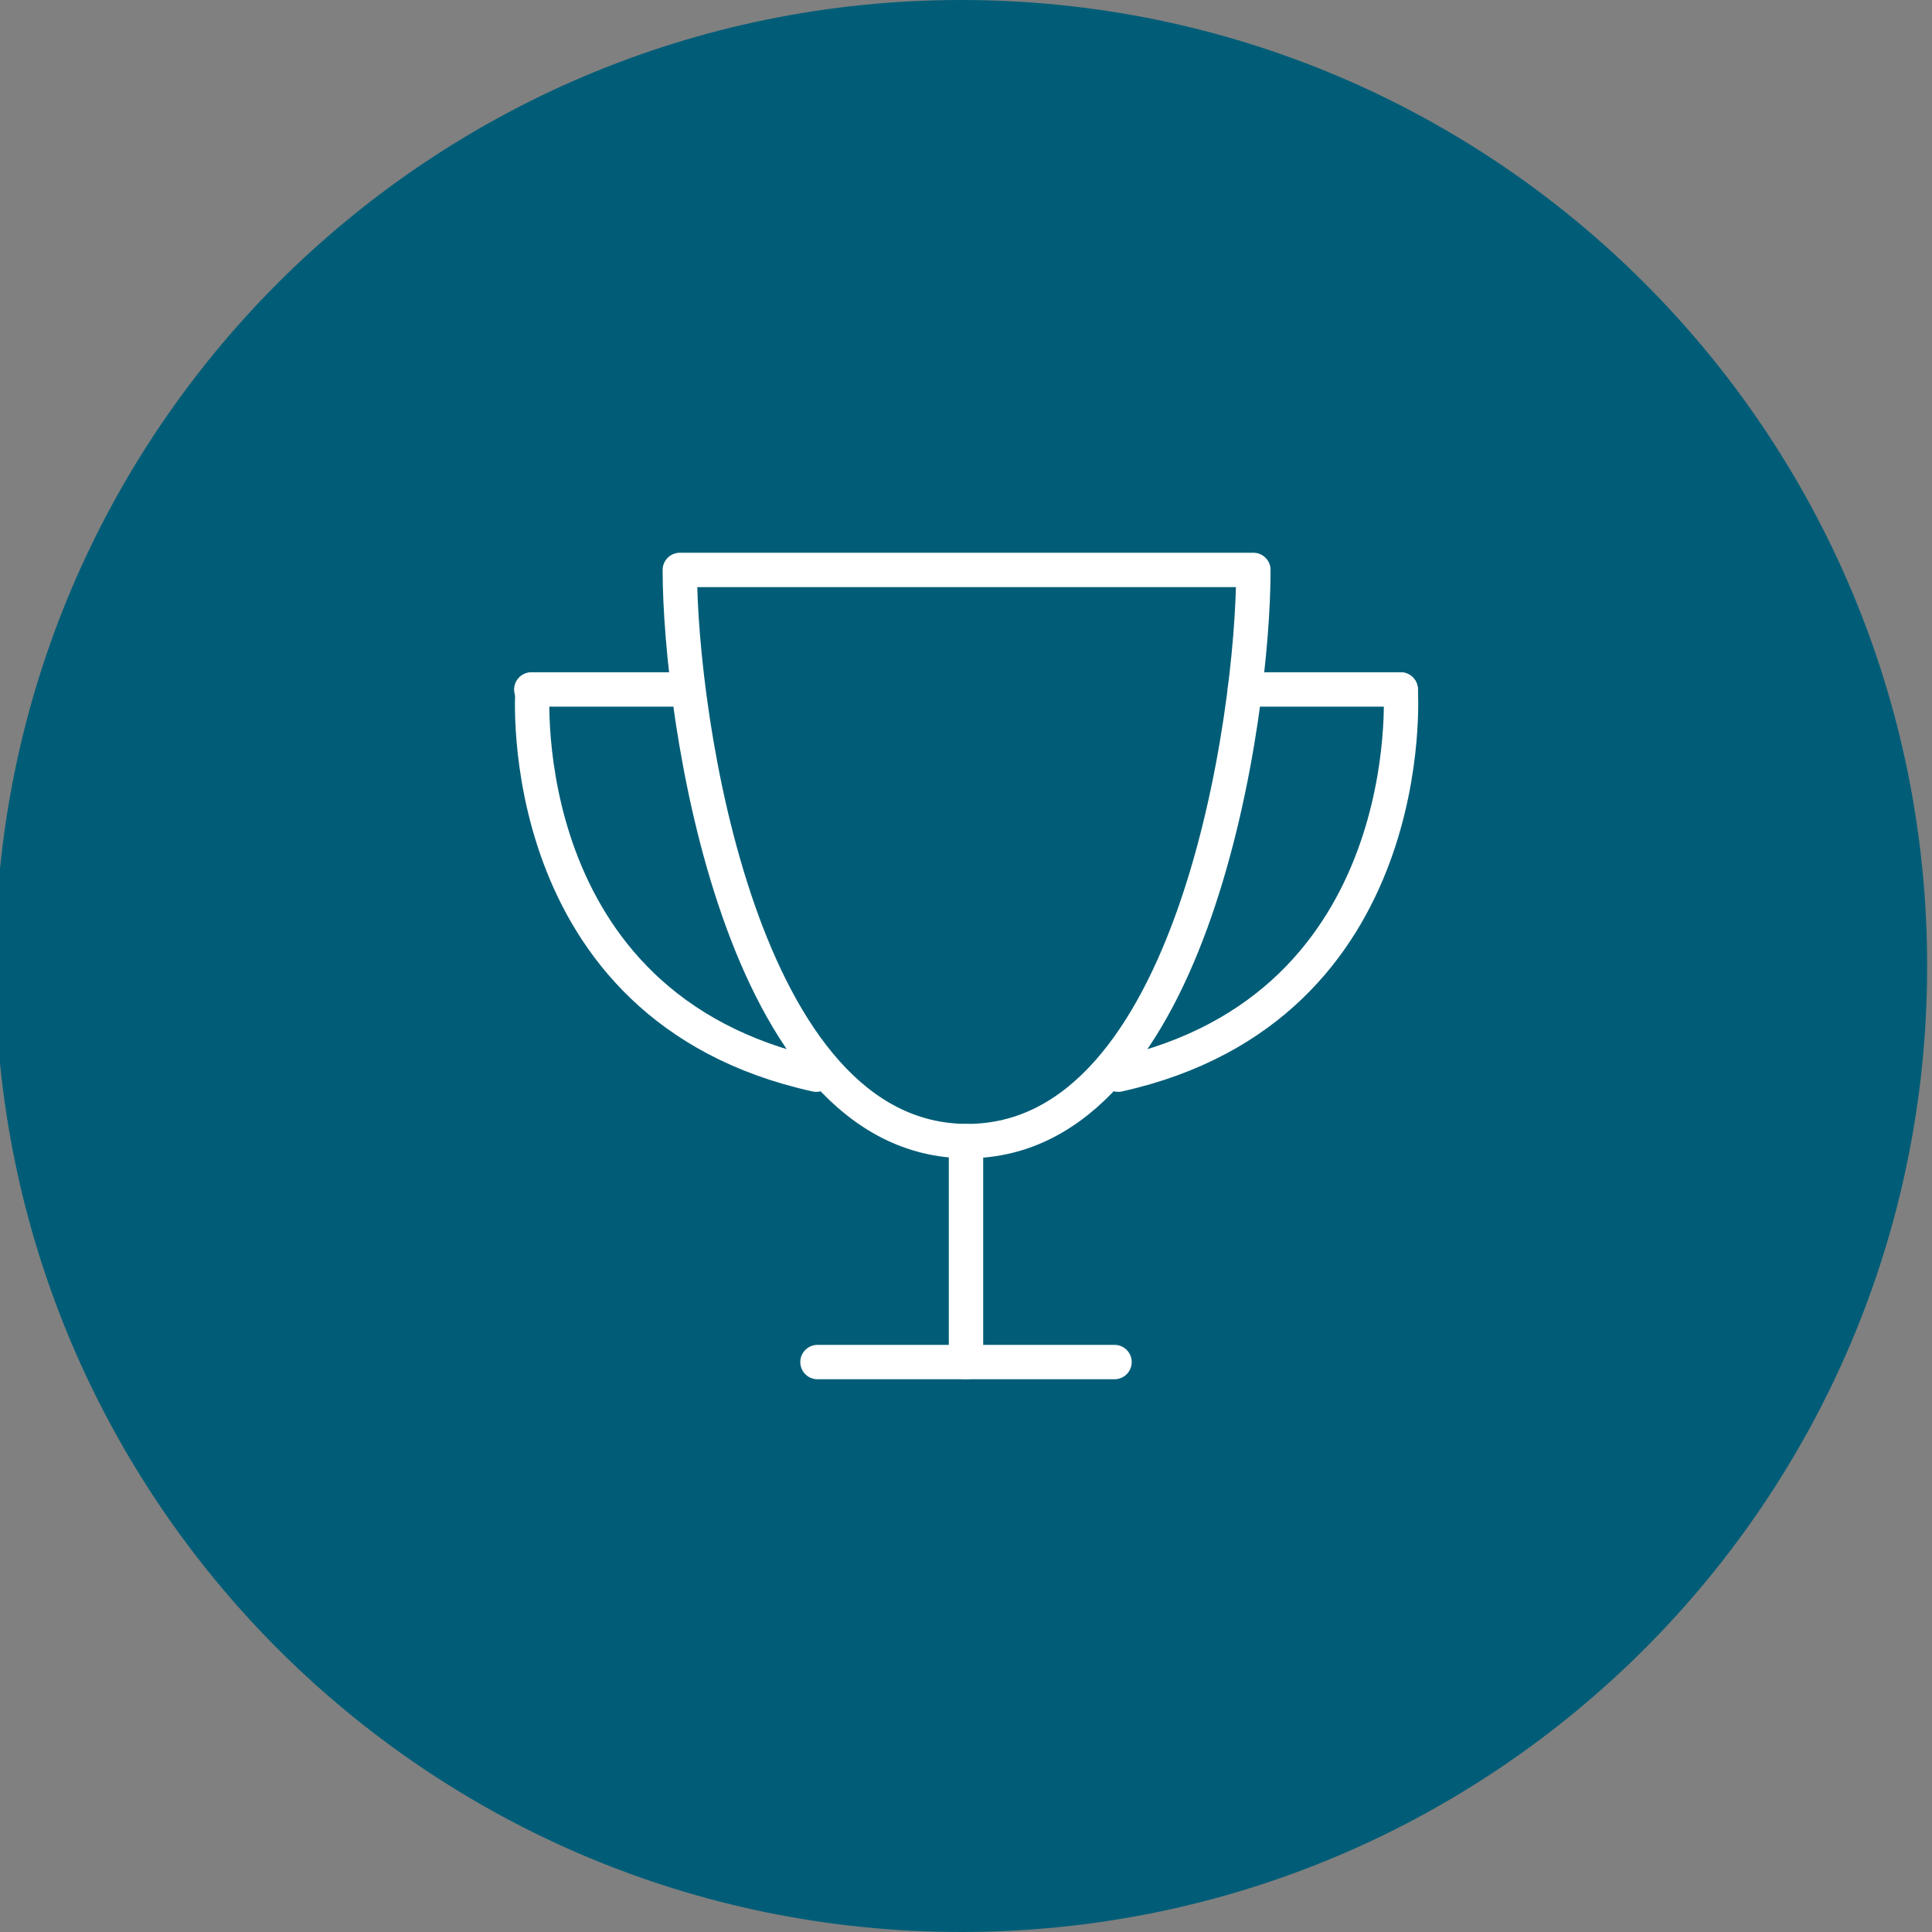 <?xml version="1.0" encoding="utf-8"?>
<!-- Generator: Adobe Illustrator 28.0.0, SVG Export Plug-In . SVG Version: 6.00 Build 0)  -->
<svg version="1.1" id="Layer_1" xmlns="http://www.w3.org/2000/svg" xmlns:xlink="http://www.w3.org/1999/xlink" x="0px" y="0px"
	 viewBox="0 0 160 160" style="enable-background:new 0 0 160 160;" xml:space="preserve">
<rect x="0" y="0" width="160" height="160" fill="#808080" stroke="none"/>
<style type="text/css">
	.st0{fill:#015D77;}
	.st1{fill:none;stroke:#FFFFFF;stroke-width:2.847;stroke-linecap:round;stroke-linejoin:round;}
	.st2{fill:none;stroke:#10123D;stroke-width:2.847;stroke-linecap:round;stroke-linejoin:round;}
</style>
<path class="st0" d="M79.6,0L79.6,0c44.2,0,80,35.8,80,80l0,0c0,44.2-35.8,80-80,80l0,0c-44.2,0-80-35.8-80-80l0,0
	C-0.4,35.8,35.4,0,79.6,0z"/>
<g>
	<g>
		<path class="st1" d="M44.1,57.1c0,0-1.9,26.3,23.5,31.9"/>
		<path class="st1" d="M116,57.1c0,0,1.8,26.3-23.4,31.9"/>
		<line class="st1" x1="56.9" y1="57.1" x2="44" y2="57.1"/>
	</g>
	<g>
		<line class="st1" x1="116" y1="57.1" x2="103.1" y2="57.1"/>
	</g>
	<path class="st1" d="M103.8,47.2c0,12.1-4.9,47.3-23.7,47.3S56.3,59.3,56.3,47.2H103.8z"/>
	<line class="st1" x1="80" y1="94.5" x2="80" y2="112.8"/>
	<line class="st1" x1="92.3" y1="112.8" x2="67.7" y2="112.8"/>
</g>
</svg>

